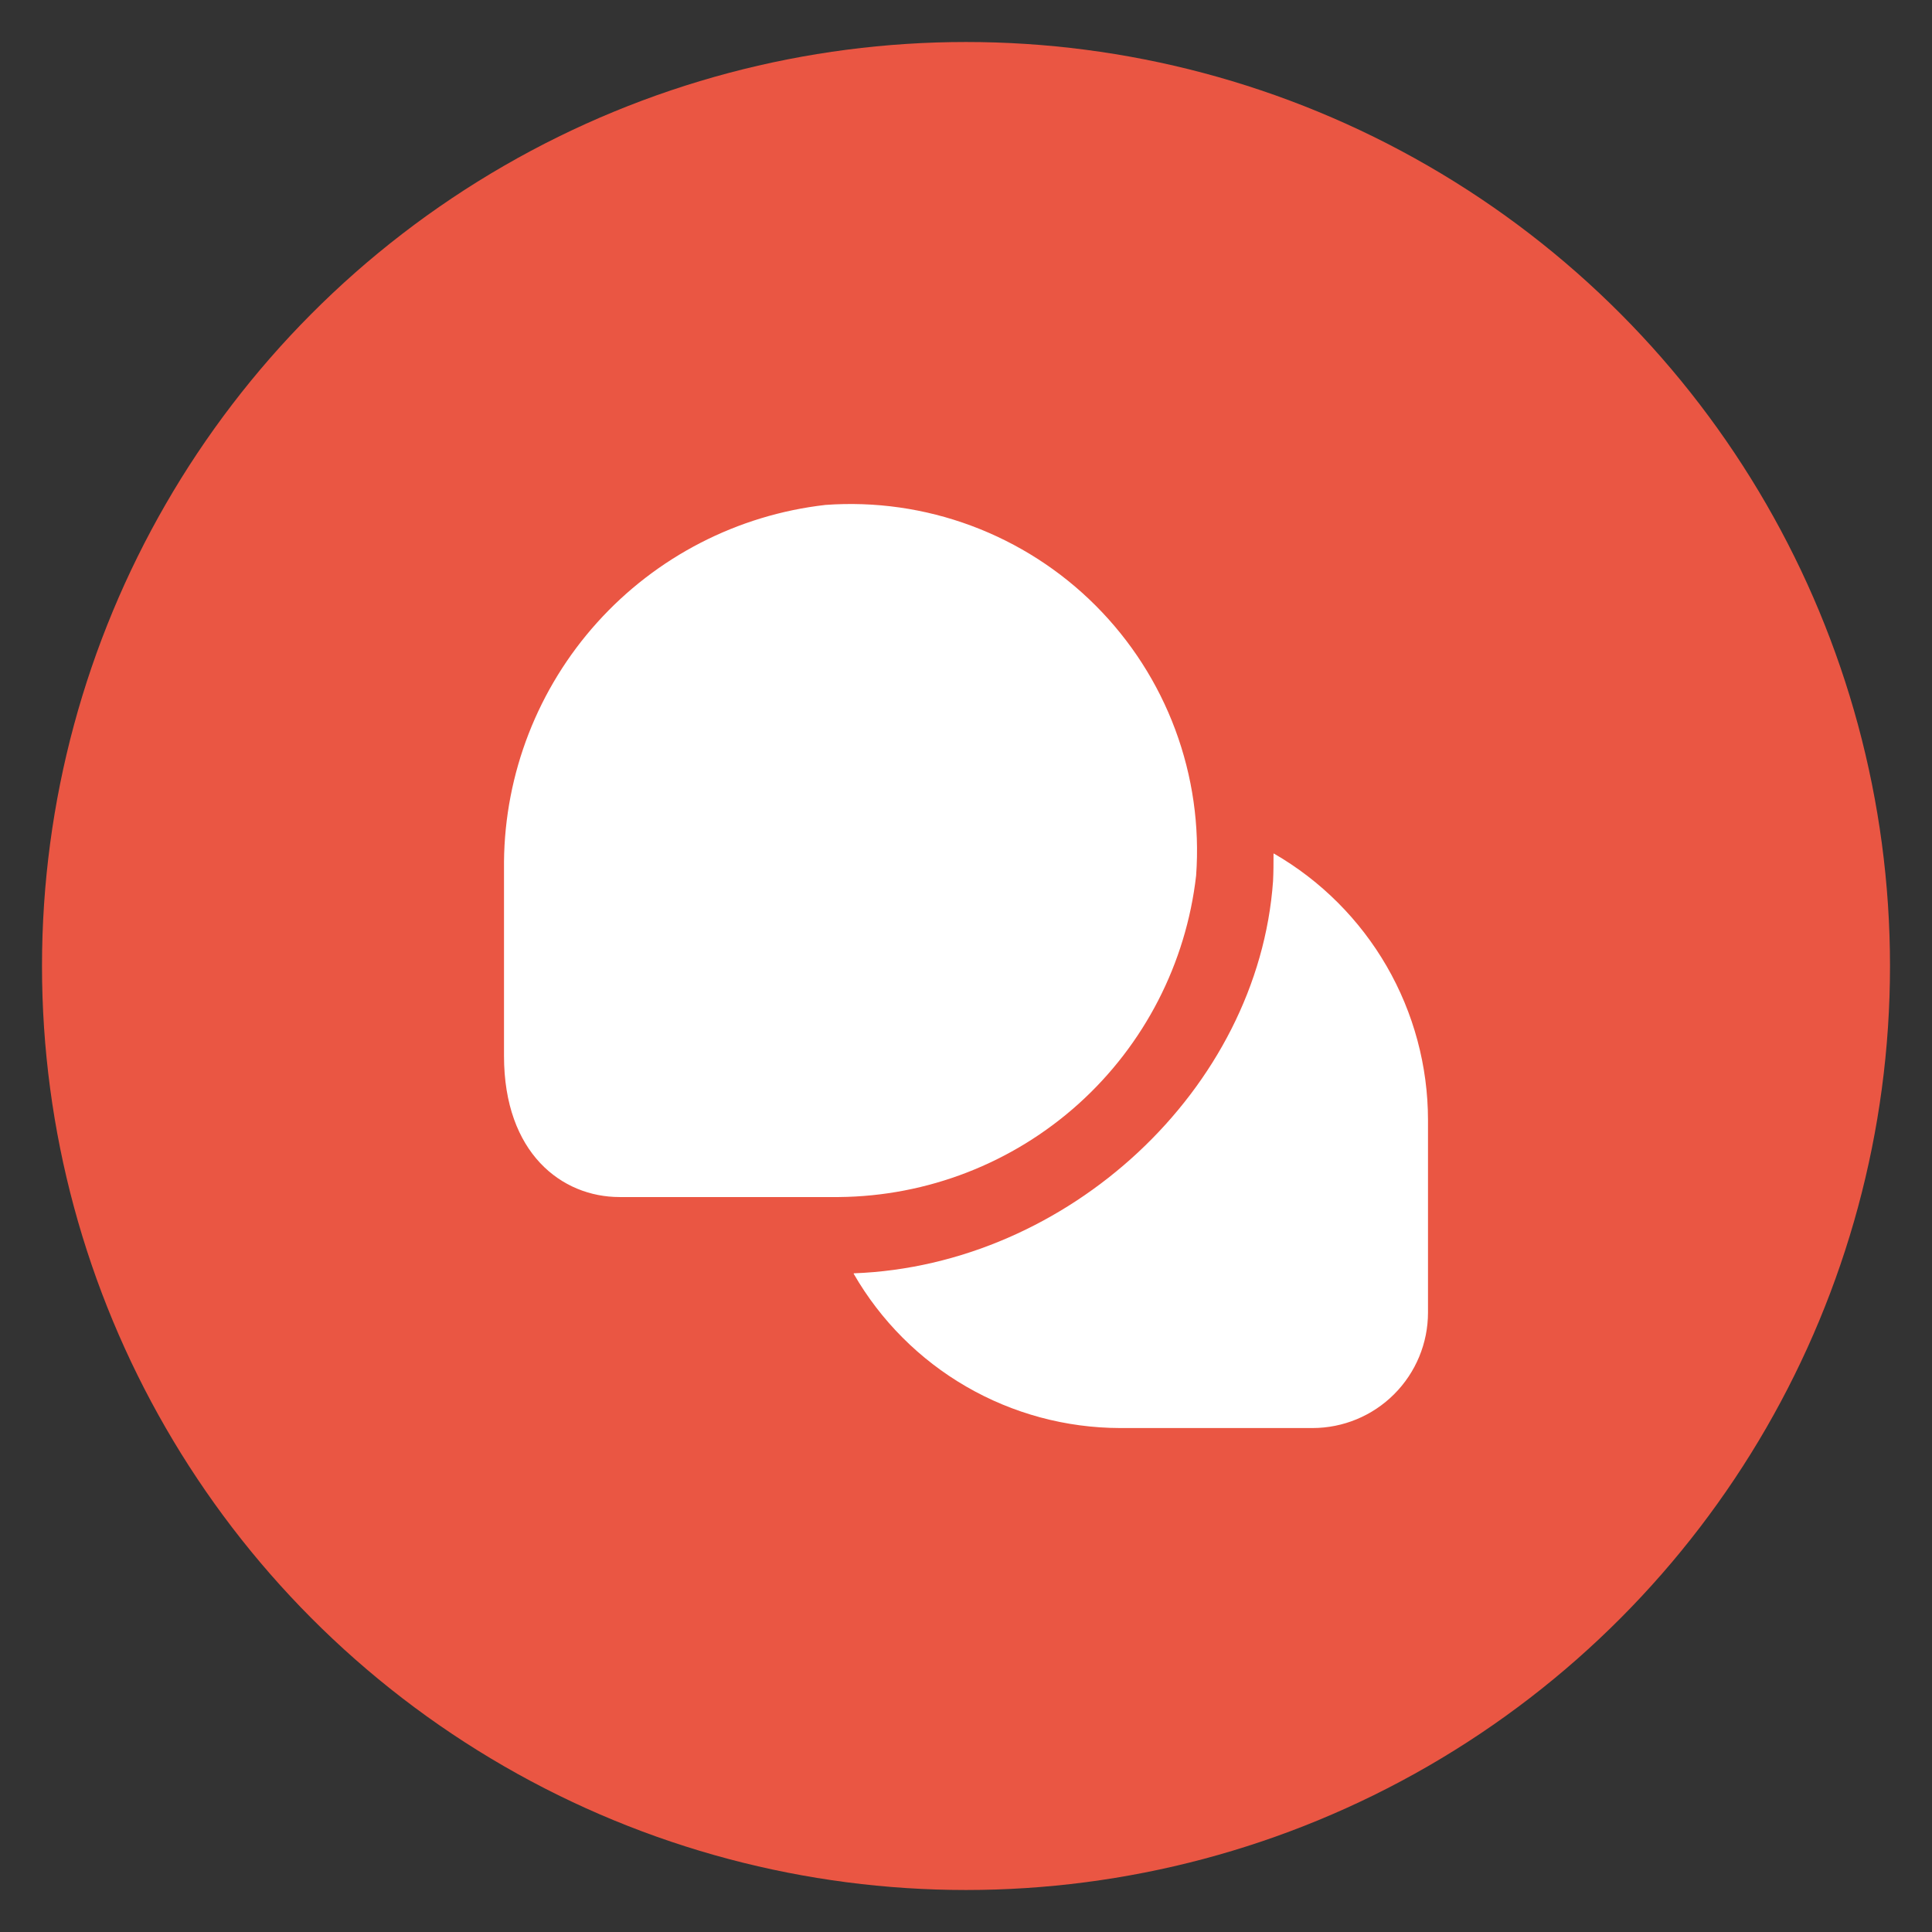 <svg width="46" height="46" viewBox="0 0 46 46" fill="none" xmlns="http://www.w3.org/2000/svg">
<rect x="0" y="0" width="46" height="46" fill="#333333" stroke="none"/>
<circle cx="23" cy="23" r="22" fill="#EA5643"/>
<path d="M19.975 28.501H14.75C13.381 28.501 12 27.461 12 25.14V20.52C12.019 18.414 12.808 16.387 14.218 14.822C15.627 13.257 17.56 12.261 19.653 12.022C20.834 11.936 22.02 12.105 23.13 12.519C24.239 12.932 25.247 13.579 26.084 14.416C26.922 15.254 27.569 16.261 27.982 17.371C28.395 18.481 28.565 19.666 28.479 20.847C28.24 22.941 27.243 24.875 25.677 26.285C24.11 27.694 22.082 28.482 19.975 28.501ZM30.333 20.324H30.322C30.322 20.541 30.322 20.758 30.311 20.977C29.957 25.934 25.426 30.13 20.327 30.317V30.33C20.969 31.444 21.893 32.37 23.006 33.014C24.118 33.658 25.381 33.998 26.667 34.001H31.25C31.979 34.001 32.679 33.711 33.194 33.195C33.71 32.679 34 31.98 34 31.251V26.667C33.999 25.381 33.659 24.118 33.016 23.005C32.372 21.892 31.447 20.967 30.333 20.324Z" fill="white"/>
</svg>
